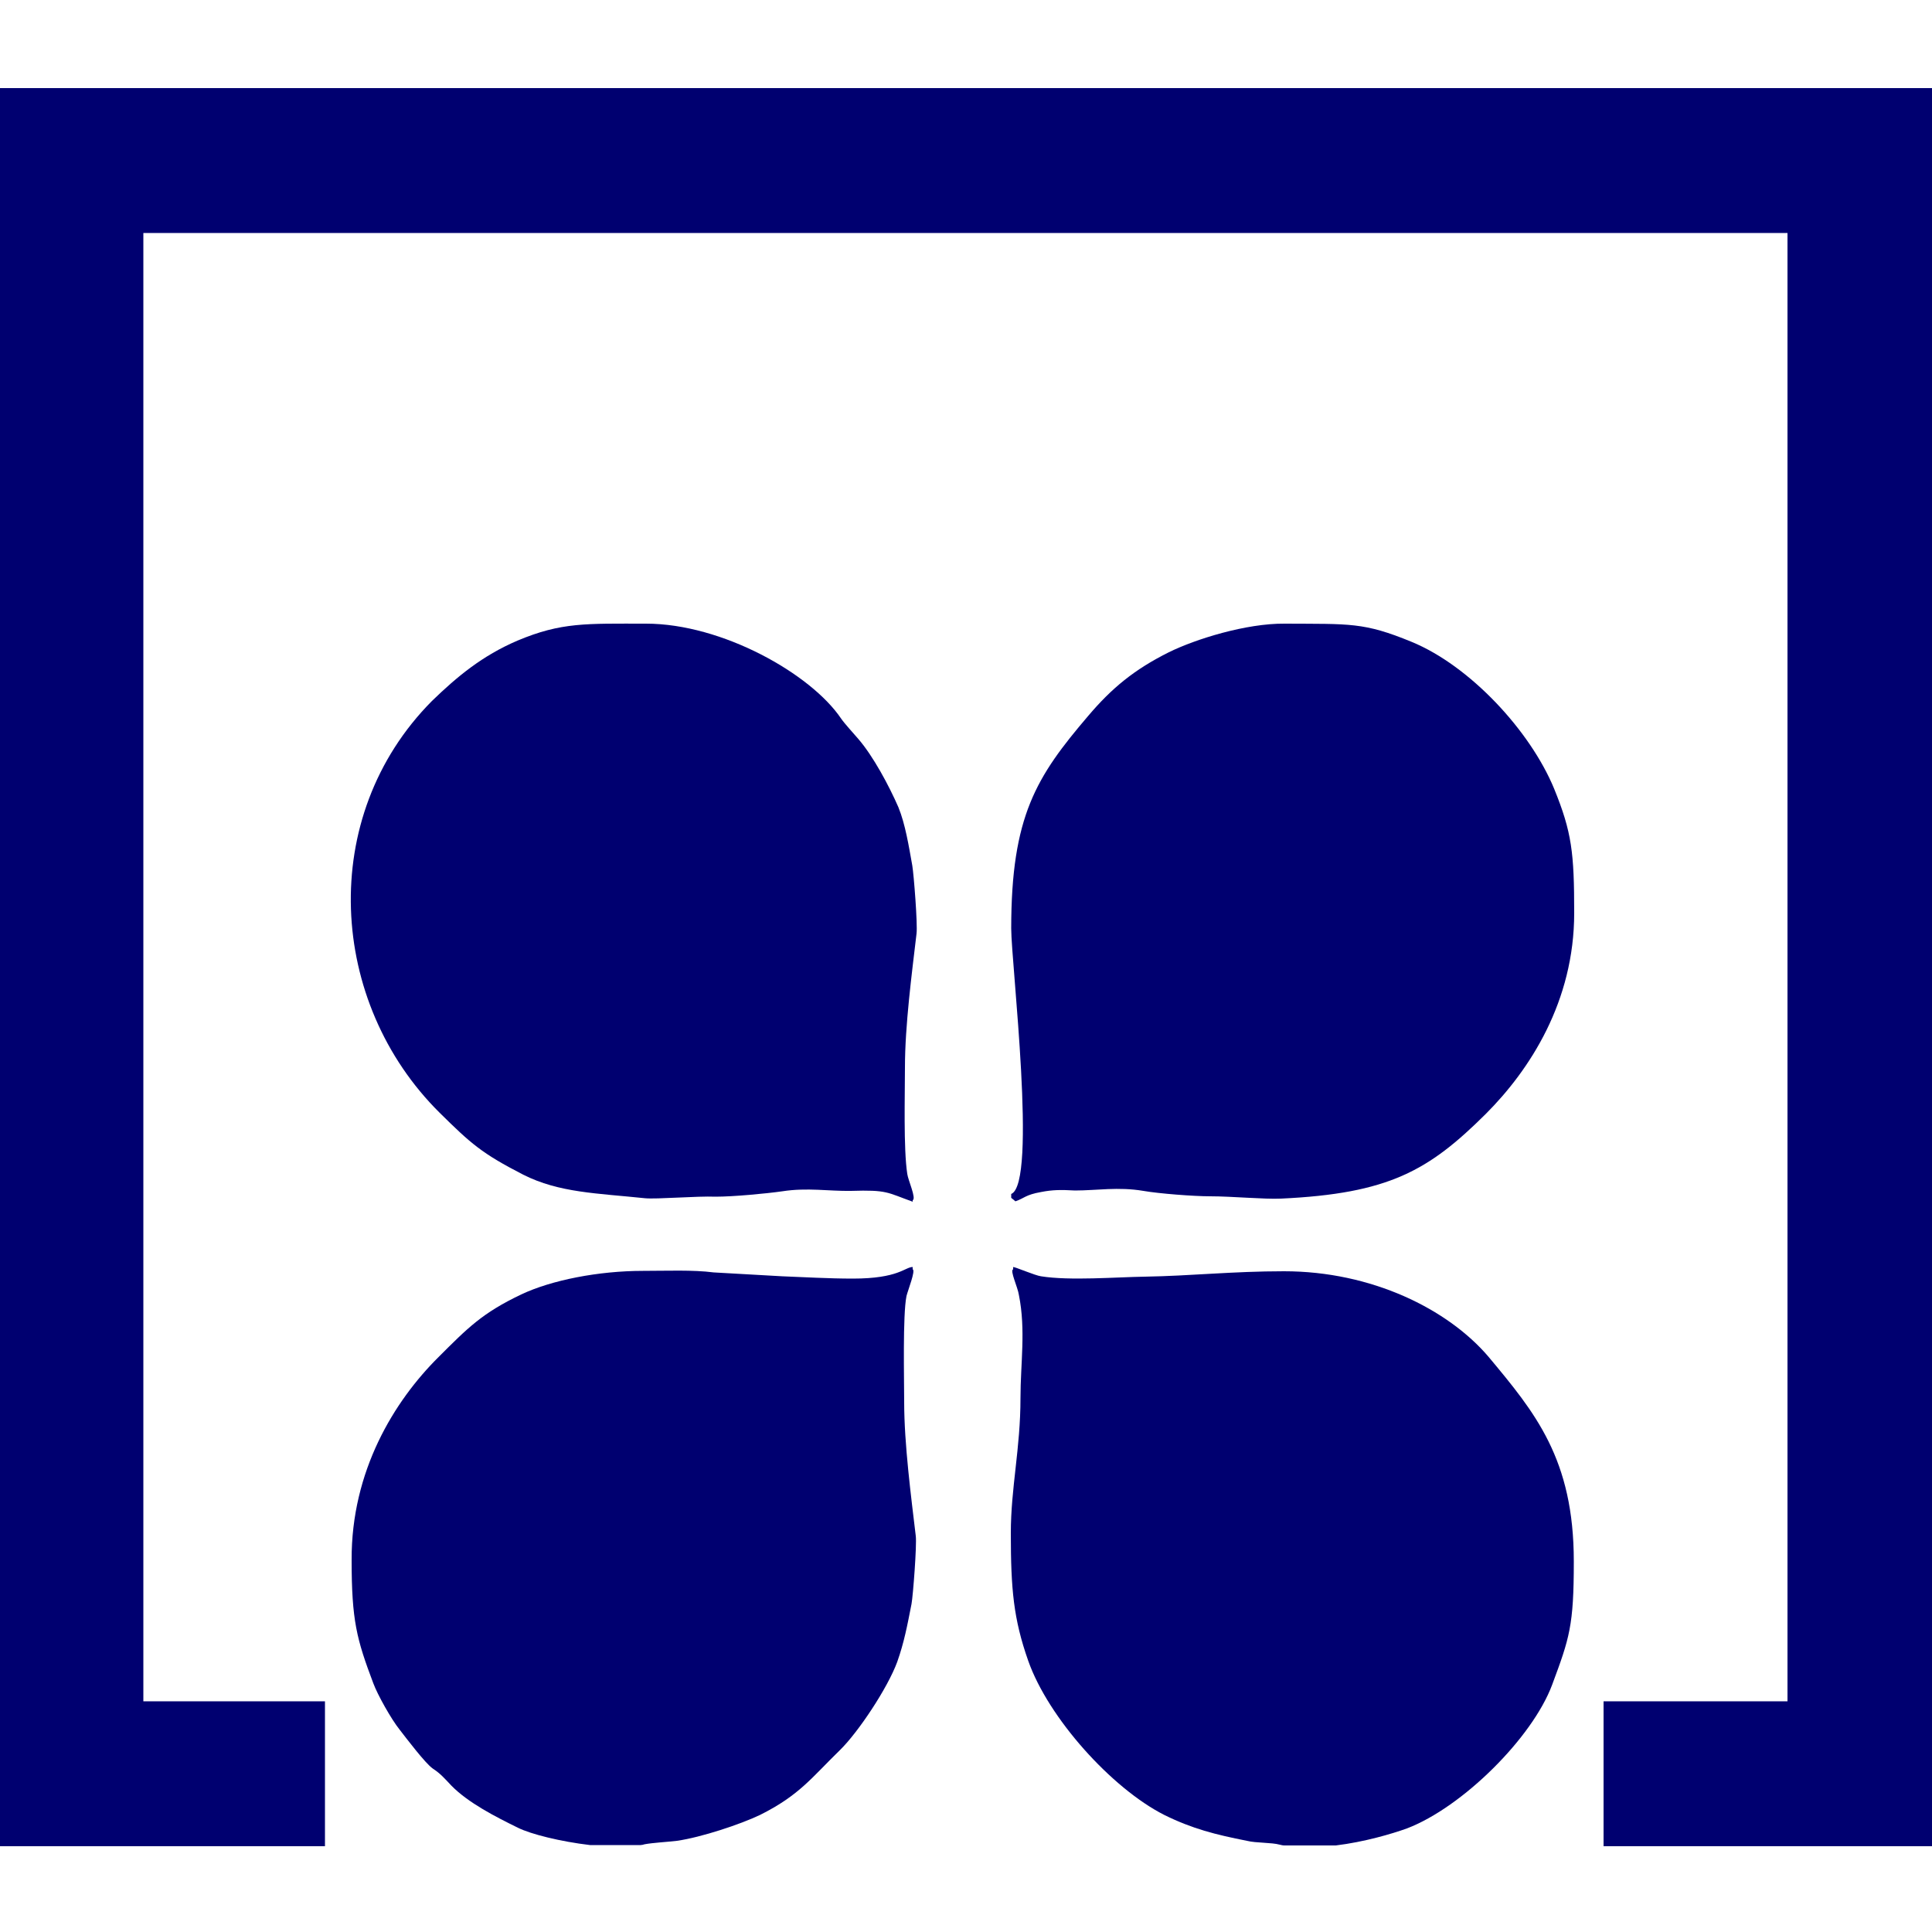 <?xml version="1.0" encoding="utf-8"?>
<!-- Generator: Adobe Illustrator 21.1.0, SVG Export Plug-In . SVG Version: 6.00 Build 0)  -->
<svg version="1.1" id="Capa_1" xmlns:xodm="http://www.corel.com/coreldraw/odm/2003"
	 xmlns="http://www.w3.org/2000/svg" xmlns:xlink="http://www.w3.org/1999/xlink" x="0px" y="0px" viewBox="0 0 500 500"
	 style="enable-background:new 0 0 500 500;" xml:space="preserve">
<style type="text/css">
	.st0{fill:#000070;}
	.st1{fill:none;}
</style>
<g id="Capa_x0020_1_1_">
	<g id="euro">
		<polygon class="st0" points="-0.5,477.8 84.1,477.8 84.1,440.3 37.1,440.3 37.1,60.3 462.6,60.3 462.6,440.3 415,440.3 415,477.8 
			500,477.8 500,22.8 -0.5,22.8 		"/>
		<rect x="-0.5" class="st1" width="500.5" height="500.5"/>
		<g>
			<path class="st0" d="M262.2,328.5c-0.9,0.3,1.2,4.6,1.5,6.7c1.8,9,0.4,17.7,0.4,26.6c0,13.1-2.5,23.2-2.5,35
				c0,14.5,0.7,22.2,4.5,33c5.2,14.8,21.6,33,35.2,39.9c7.3,3.6,13.3,5.1,21.4,6.7c2.4,0.6,6.3,0.4,8.5,1c0.4,0.1,0.8,0.2,1.2,0.2
				h13.3c7.4-0.9,14.5-3,18.4-4.4c14.4-5.5,32.5-23.5,37.6-37.2c4.5-12.1,5.6-15.3,5.6-31.9c0-26.5-10-38.5-22.1-53
				c-10.5-12.3-30.2-22.1-52.9-22.1c-13.3,0-24.1,1.2-36,1.4c-7.2,0.1-19.5,1.1-26.9-0.1c-1.5-0.2-6.6-2.4-7.2-2.4v0.6H262.2z"/>
			<path class="st0" d="M236.2,311v-0.4c1-0.4-1.2-5.2-1.4-6.8c-1-6.5-0.6-20.5-0.6-27.6c0-10.8,1.8-24.4,3-34.6
				c0.3-2.4-0.7-15.2-1.1-17.6c-0.9-5-1.8-10.7-3.6-15.1c-2.4-5.5-6.5-13.2-10.4-17.7c-1.2-1.4-3.5-3.9-4.4-5.2
				c-7.8-11.6-30.8-24.6-50.5-24.6c-15.5,0-21.9-0.4-33.3,4.4c-9.1,3.9-15.6,9.3-22.1,15.6c-29.8,30-26.8,78.1,2,106.6
				c8.1,8,10.9,10.5,21.6,16c9.3,4.7,19.1,4.8,31.5,6.1c3,0.3,13.5-0.6,18.3-0.4c4.6,0,13.1-0.8,17.3-1.4c6.4-1,12.1,0,17.7-0.1
				C229.7,307.9,229.5,308.6,236.2,311L236.2,311z"/>
			<path class="st0" d="M236.2,328.5v-0.6c-2,0-3.6,3-15.5,3c-6.2,0-13.1-0.4-18.3-0.6l-17.7-1c-5.4-0.7-12.1-0.4-18.3-0.4
				c-11.5,0-23.7,2.4-31.5,6.1c-10.1,4.8-13.9,8.7-21.4,16.2C102,362.6,90.9,380.7,91,403.7c0,15.7,1.3,20.5,5.6,31.9
				c1.1,3,4.7,9.4,6.8,12c1.7,2.2,6.7,8.8,8.6,10.1c2,1.3,3.1,2.6,4.8,4.4c4.4,4.5,11.5,8.1,17.2,10.9c3.4,1.7,11.1,3.6,18.7,4.5
				h13.1c0.3,0,0.7-0.1,1-0.2c2.1-0.4,5.9-0.6,8.4-0.9c6.3-0.9,16.5-4.3,21.5-6.7c10.2-5.1,13.3-9.6,20.7-16.8
				c4.7-4.6,12.3-16,14.8-22.8c1.8-5.1,2.6-9.4,3.7-15c0.4-2.2,1.4-15.3,1.1-17.6c-1.2-10.1-3-23.8-3-34.6c0-5.8-0.4-22.6,0.6-27.5
				C235,333.8,237,328.8,236.2,328.5L236.2,328.5z"/>
			<path class="st0" d="M261.7,309v1l1.1,0.9c2.3-0.8,2.6-1.7,6.6-2.4c3-0.6,5.2-0.6,8.8-0.4c5.6,0,11.2-1,17.7,0.1
				c4,0.7,13,1.4,17.3,1.4c5.6,0,14,0.8,18.3,0.6c27.9-1.3,38.2-7.2,53-21.9c11.5-11.5,22.9-29.2,22.9-52c0-15.6-0.6-20.9-5.2-32.2
				c-6.2-15-21.8-31.8-36.9-38c-12.4-5.1-15.9-4.6-32.8-4.7c-10-0.1-23.1,4-30,7.4c-9,4.5-14.8,9.3-20.9,16.5
				c-13.4,15.7-19.9,25.9-19.9,55C261.7,249.3,268.5,306.2,261.7,309L261.7,309z"/>
		</g>
	</g>
</g>
</svg>
